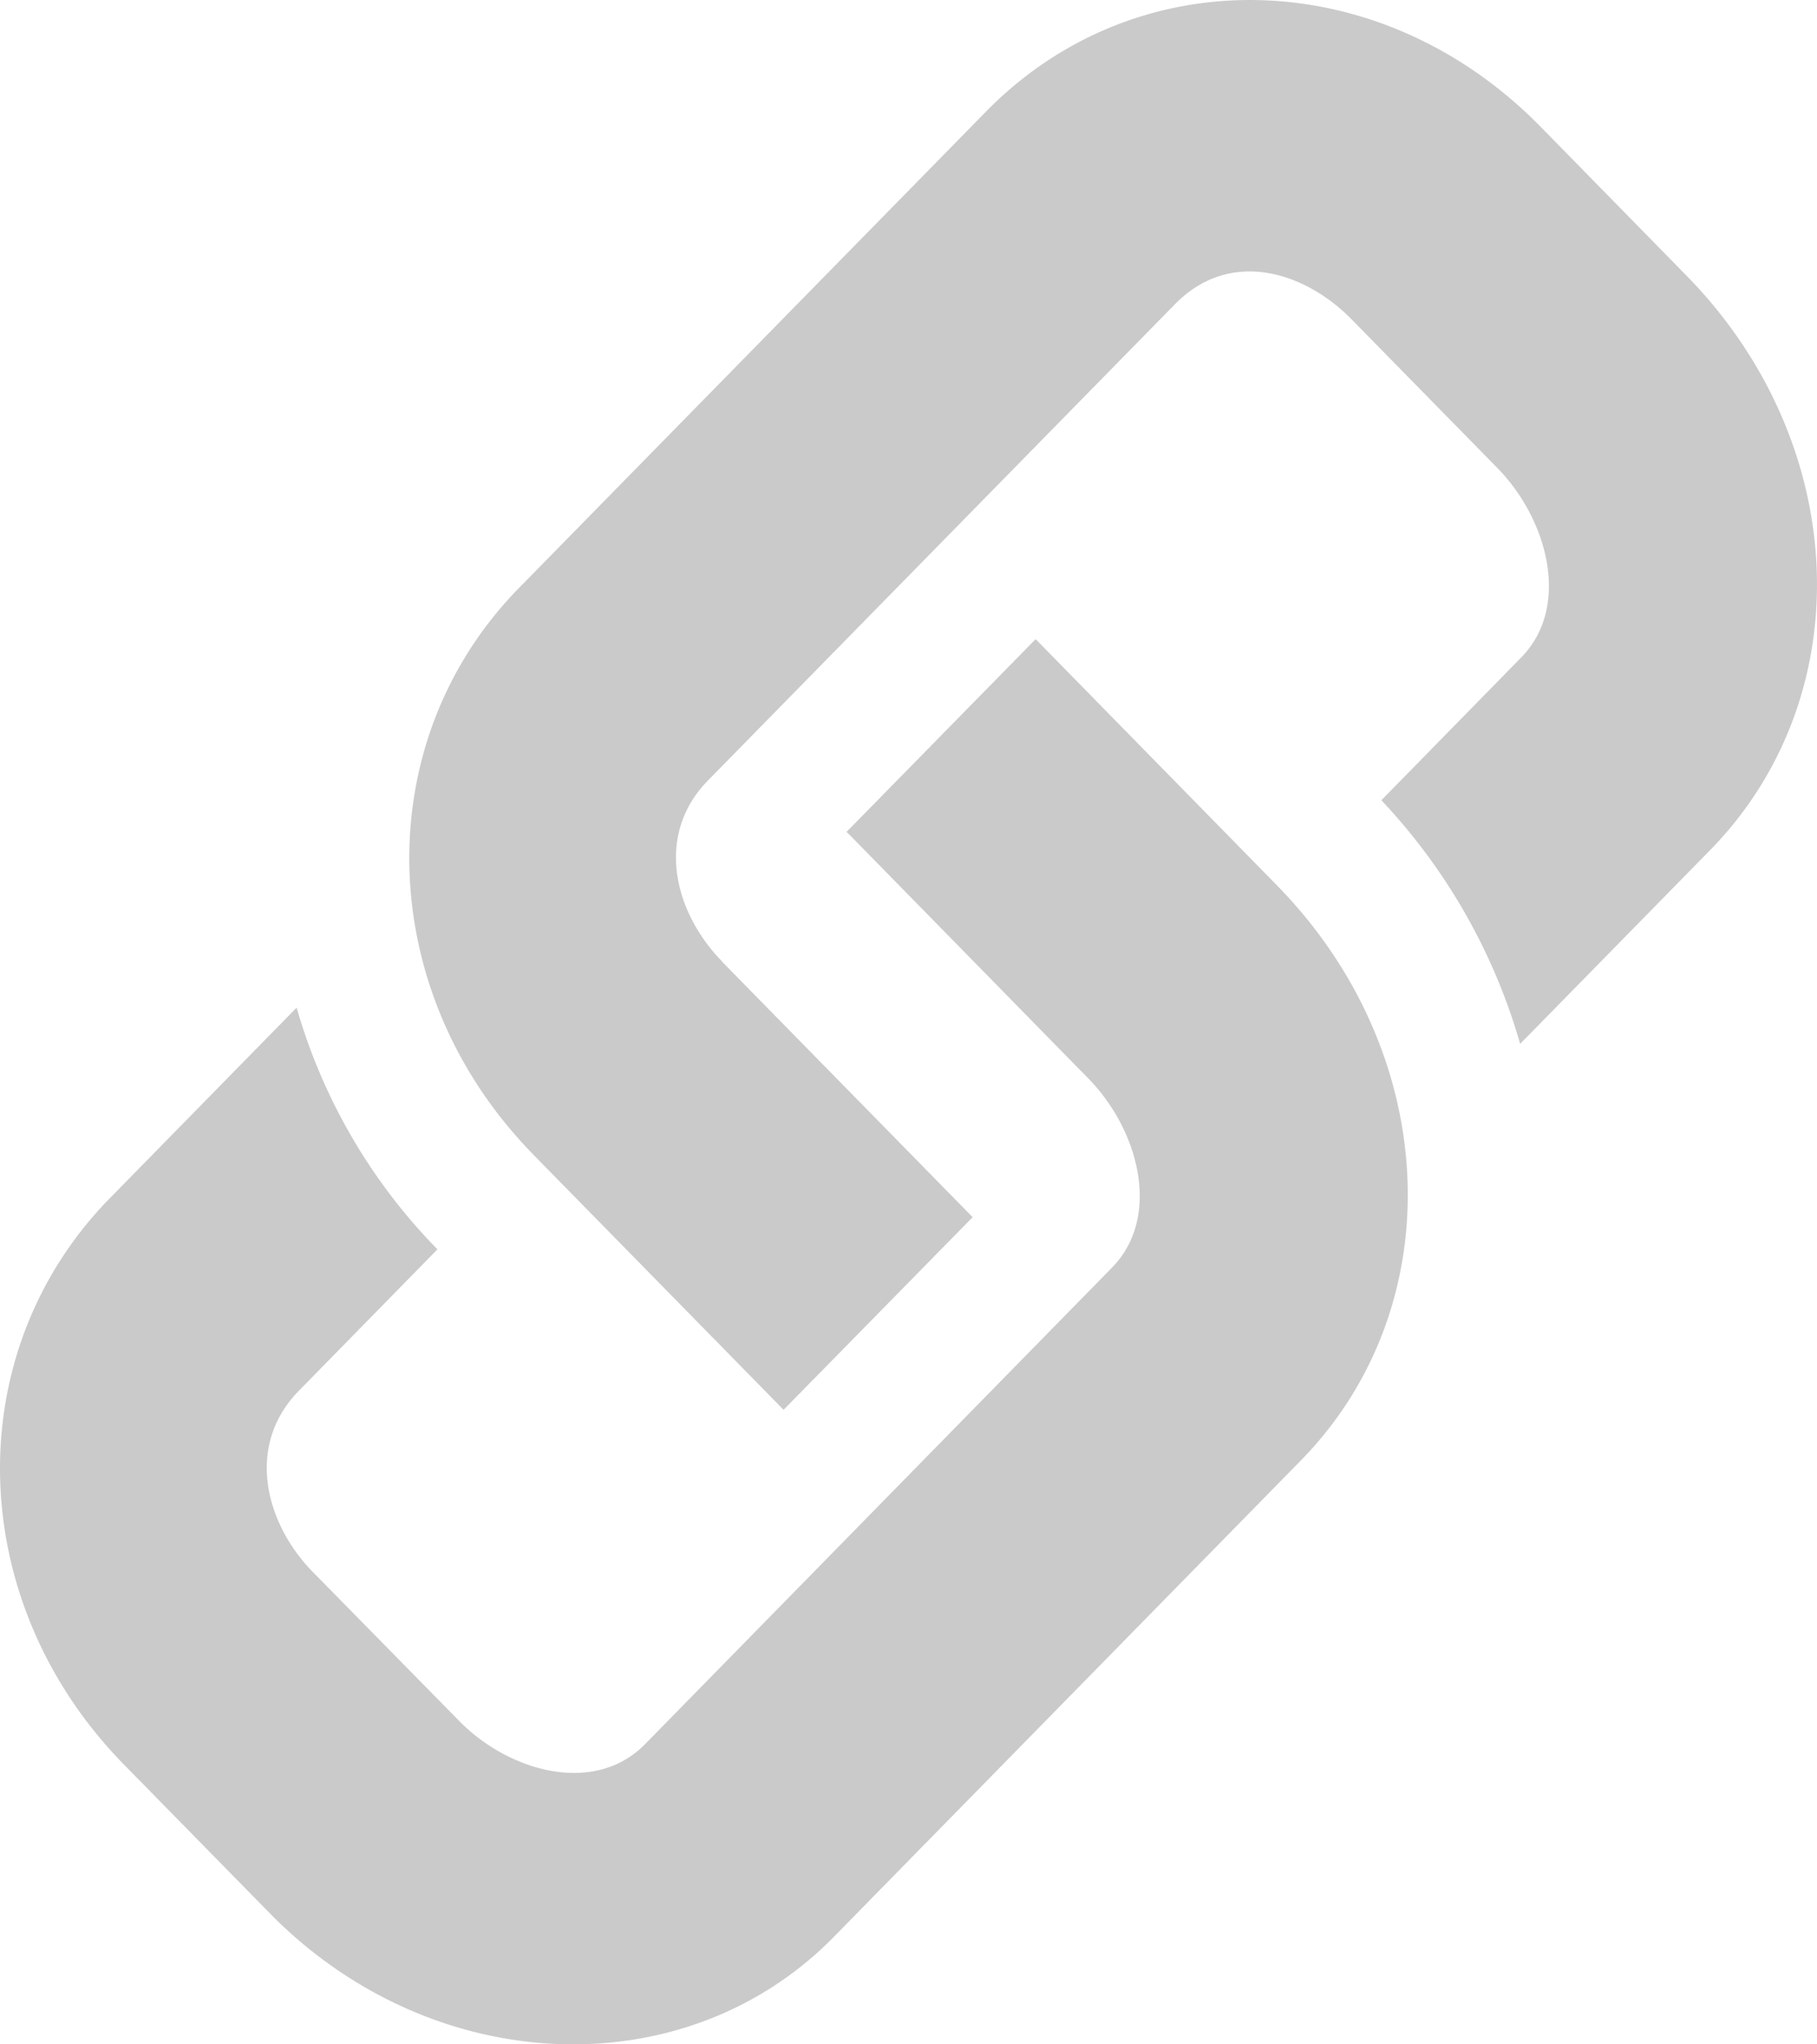 <svg width="16" height="18" viewBox="0 0 16 18" xmlns="http://www.w3.org/2000/svg"><title>Fill 1</title><path d="M9.13 5.638l-.011-.01-1.664 1.696c.003.005.007.007.011.011l2.117 2.16c.444.452.649 1.217.208 1.667L5.68 15.357c-.444.453-1.198.245-1.64-.208l-1.287-1.31c-.418-.427-.594-1.111-.122-1.593L3.852 11a5.013 5.013 0 0 1-1.24-2.128L.968 10.549c-1.337 1.363-1.282 3.553.122 4.986l1.285 1.31c1.426 1.454 3.655 1.548 4.968.208l4.112-4.194c1.332-1.36 1.24-3.582-.209-5.062L9.13 5.638zm5.928 1.848l-1.672 1.705a5.223 5.223 0 0 0-1.222-2.145l1.231-1.257c.44-.448.234-1.215-.208-1.667l-1.286-1.311c-.406-.414-1.065-.632-1.555-.132L6.233 6.873c-.467.478-.297 1.154.115 1.581l.017.02 2.2 2.243L6.9 12.413l-2.199-2.242-.008-.009-.006-.007-.004-.003C3.29 8.718 3.239 6.535 4.57 5.177L8.683.982c1.332-1.359 3.476-1.3 4.881.132l1.286 1.312c1.449 1.477 1.54 3.7.208 5.06z" fill="#CACACA" fill-rule="evenodd"/></svg>